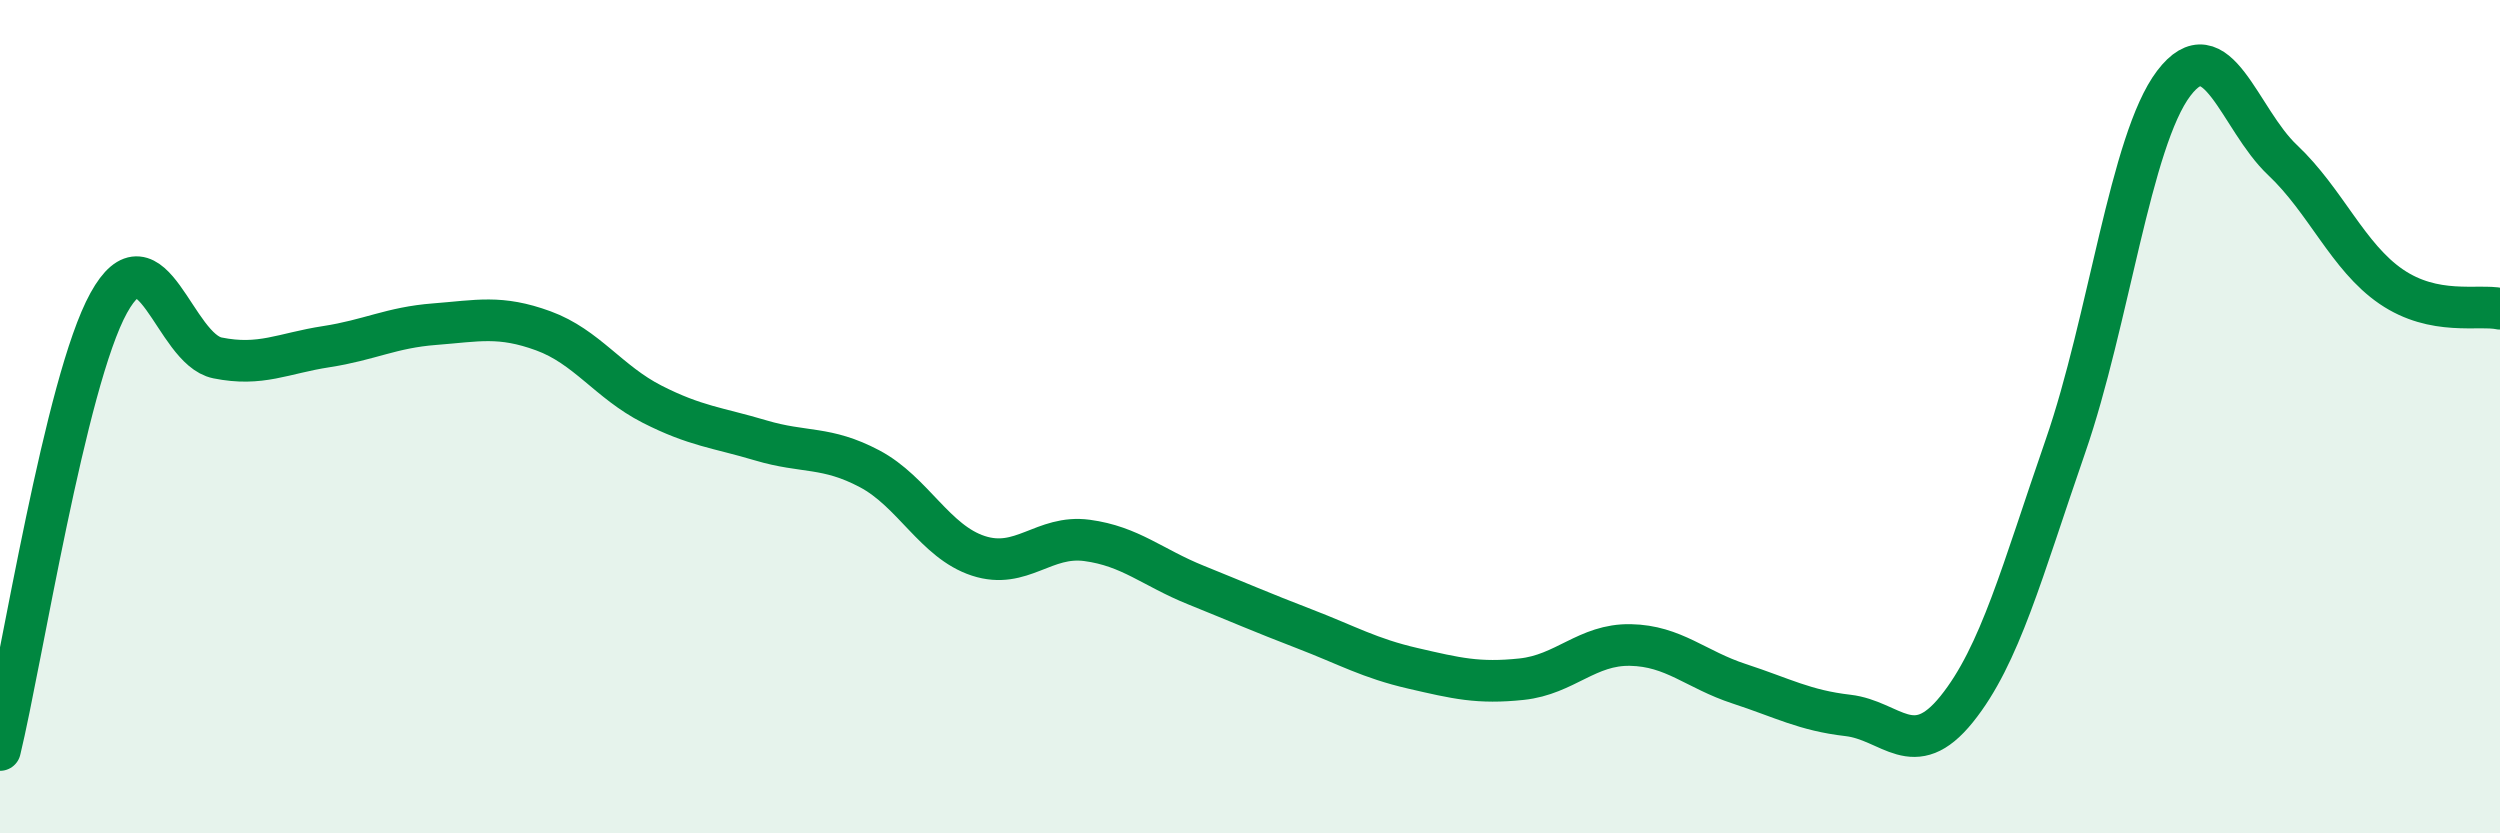 
    <svg width="60" height="20" viewBox="0 0 60 20" xmlns="http://www.w3.org/2000/svg">
      <path
        d="M 0,18 C 0.52,15.85 1.57,9.15 2.61,7.27 C 3.65,5.39 4.18,8.38 5.22,8.59 C 6.26,8.8 6.79,8.48 7.83,8.32 C 8.87,8.16 9.39,7.86 10.43,7.78 C 11.47,7.7 12,7.56 13.04,7.94 C 14.08,8.32 14.61,9.17 15.65,9.7 C 16.69,10.23 17.22,10.26 18.26,10.57 C 19.3,10.88 19.83,10.7 20.87,11.25 C 21.91,11.8 22.44,13 23.48,13.34 C 24.52,13.68 25.05,12.83 26.09,12.97 C 27.13,13.11 27.66,13.62 28.7,14.04 C 29.74,14.46 30.26,14.69 31.3,15.09 C 32.34,15.49 32.87,15.8 33.91,16.04 C 34.95,16.28 35.48,16.41 36.52,16.3 C 37.56,16.19 38.09,15.46 39.13,15.48 C 40.17,15.5 40.7,16.07 41.74,16.41 C 42.78,16.75 43.31,17.05 44.35,17.17 C 45.39,17.29 45.92,18.31 46.96,17.02 C 48,15.73 48.53,13.71 49.57,10.71 C 50.61,7.71 51.13,3.37 52.17,2 C 53.21,0.63 53.74,2.86 54.78,3.84 C 55.82,4.82 56.35,6.17 57.39,6.88 C 58.43,7.59 59.48,7.3 60,7.41L60 20L0 20Z"
        fill="#008740"
        opacity="0.1"
        stroke-linecap="round"
        stroke-linejoin="round"
      />
      <path
        d="M 0,18 C 0.52,15.85 1.57,9.15 2.61,7.27 C 3.65,5.39 4.18,8.38 5.22,8.59 C 6.26,8.8 6.79,8.48 7.83,8.32 C 8.87,8.16 9.39,7.86 10.43,7.78 C 11.47,7.7 12,7.56 13.04,7.94 C 14.08,8.32 14.61,9.17 15.65,9.7 C 16.69,10.23 17.22,10.26 18.26,10.57 C 19.3,10.88 19.83,10.7 20.87,11.25 C 21.91,11.8 22.44,13 23.48,13.34 C 24.52,13.68 25.05,12.83 26.09,12.97 C 27.13,13.11 27.66,13.62 28.7,14.04 C 29.74,14.46 30.26,14.69 31.3,15.09 C 32.34,15.49 32.87,15.8 33.91,16.04 C 34.95,16.28 35.48,16.41 36.52,16.3 C 37.56,16.19 38.09,15.46 39.13,15.48 C 40.17,15.5 40.7,16.07 41.74,16.41 C 42.78,16.75 43.31,17.05 44.35,17.17 C 45.39,17.29 45.92,18.31 46.96,17.02 C 48,15.73 48.53,13.71 49.57,10.71 C 50.61,7.71 51.13,3.37 52.17,2 C 53.21,0.63 53.74,2.86 54.78,3.84 C 55.82,4.82 56.35,6.17 57.39,6.88 C 58.43,7.59 59.48,7.3 60,7.41"
        stroke="#008740"
        stroke-width="1"
        fill="none"
        stroke-linecap="round"
        stroke-linejoin="round"
      />
    </svg>
  